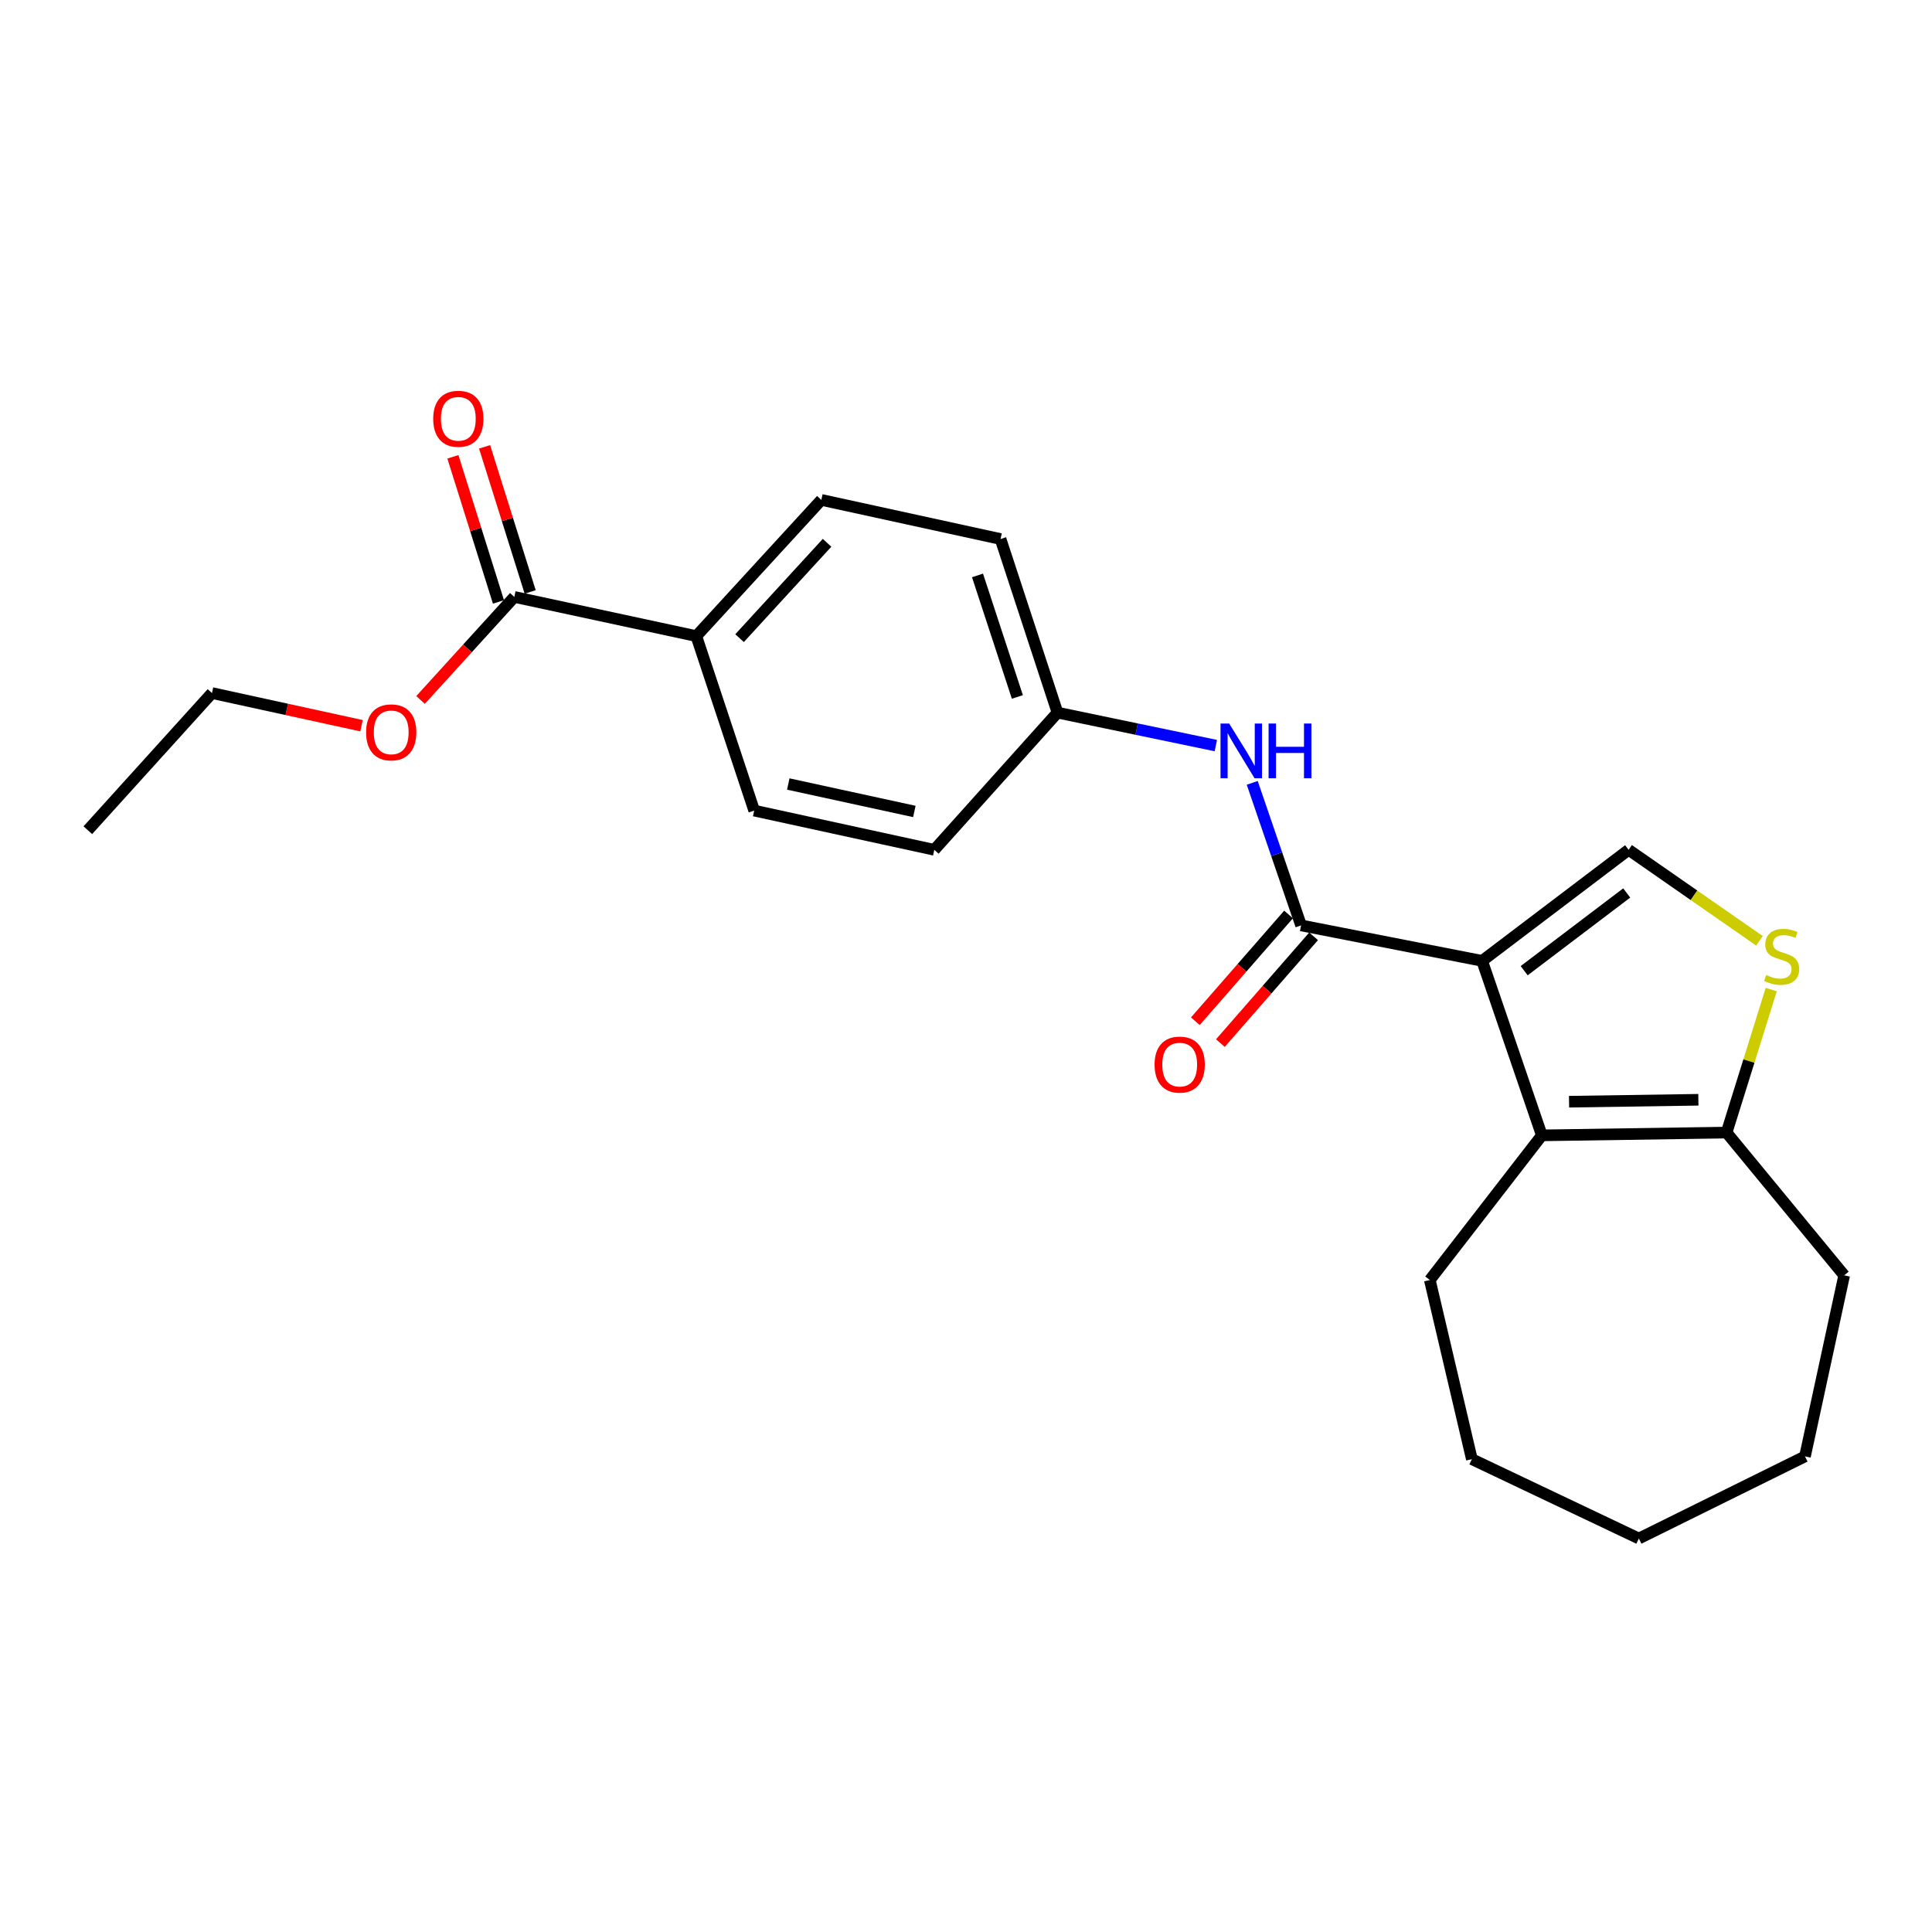<?xml version='1.0' encoding='iso-8859-1'?>
<svg version='1.1' baseProfile='full'
              xmlns='http://www.w3.org/2000/svg'
                      xmlns:rdkit='http://www.rdkit.org/xml'
                      xmlns:xlink='http://www.w3.org/1999/xlink'
                  xml:space='preserve'
width='1000px' height='1000px' viewBox='0 0 1000 1000'>
<!-- END OF HEADER -->
<rect style='opacity:1.0;fill:#FFFFFF;stroke:none' width='1000' height='1000' x='0' y='0'> </rect>
<path class='bond-0' d='M 767.146,497.344 L 673.436,478.984' style='fill:none;fill-rule:evenodd;stroke:#000000;stroke-width:6px;stroke-linecap:butt;stroke-linejoin:miter;stroke-opacity:1' />
<path class='bond-1' d='M 767.146,497.344 L 798.054,587.66' style='fill:none;fill-rule:evenodd;stroke:#000000;stroke-width:6px;stroke-linecap:butt;stroke-linejoin:miter;stroke-opacity:1' />
<path class='bond-2' d='M 767.146,497.344 L 842.964,439.866' style='fill:none;fill-rule:evenodd;stroke:#000000;stroke-width:6px;stroke-linecap:butt;stroke-linejoin:miter;stroke-opacity:1' />
<path class='bond-2' d='M 788.911,502.431 L 841.984,462.197' style='fill:none;fill-rule:evenodd;stroke:#000000;stroke-width:6px;stroke-linecap:butt;stroke-linejoin:miter;stroke-opacity:1' />
<path class='bond-5' d='M 673.436,478.984 L 660.794,442.095' style='fill:none;fill-rule:evenodd;stroke:#000000;stroke-width:6px;stroke-linecap:butt;stroke-linejoin:miter;stroke-opacity:1' />
<path class='bond-5' d='M 660.794,442.095 L 648.151,405.205' style='fill:none;fill-rule:evenodd;stroke:#0000FF;stroke-width:6px;stroke-linecap:butt;stroke-linejoin:miter;stroke-opacity:1' />
<path class='bond-8' d='M 666.957,473.327 L 642.835,500.956' style='fill:none;fill-rule:evenodd;stroke:#000000;stroke-width:6px;stroke-linecap:butt;stroke-linejoin:miter;stroke-opacity:1' />
<path class='bond-8' d='M 642.835,500.956 L 618.714,528.585' style='fill:none;fill-rule:evenodd;stroke:#FF0000;stroke-width:6px;stroke-linecap:butt;stroke-linejoin:miter;stroke-opacity:1' />
<path class='bond-8' d='M 679.916,484.641 L 655.795,512.27' style='fill:none;fill-rule:evenodd;stroke:#000000;stroke-width:6px;stroke-linecap:butt;stroke-linejoin:miter;stroke-opacity:1' />
<path class='bond-8' d='M 655.795,512.27 L 631.673,539.899' style='fill:none;fill-rule:evenodd;stroke:#FF0000;stroke-width:6px;stroke-linecap:butt;stroke-linejoin:miter;stroke-opacity:1' />
<path class='bond-4' d='M 798.054,587.66 L 893.675,586.227' style='fill:none;fill-rule:evenodd;stroke:#000000;stroke-width:6px;stroke-linecap:butt;stroke-linejoin:miter;stroke-opacity:1' />
<path class='bond-4' d='M 812.139,570.244 L 879.074,569.24' style='fill:none;fill-rule:evenodd;stroke:#000000;stroke-width:6px;stroke-linecap:butt;stroke-linejoin:miter;stroke-opacity:1' />
<path class='bond-16' d='M 798.054,587.66 L 740.07,662.532' style='fill:none;fill-rule:evenodd;stroke:#000000;stroke-width:6px;stroke-linecap:butt;stroke-linejoin:miter;stroke-opacity:1' />
<path class='bond-3' d='M 842.964,439.866 L 876.823,463.406' style='fill:none;fill-rule:evenodd;stroke:#000000;stroke-width:6px;stroke-linecap:butt;stroke-linejoin:miter;stroke-opacity:1' />
<path class='bond-3' d='M 876.823,463.406 L 910.683,486.946' style='fill:none;fill-rule:evenodd;stroke:#CCCC00;stroke-width:6px;stroke-linecap:butt;stroke-linejoin:miter;stroke-opacity:1' />
<path class='bond-23' d='M 916.783,512.206 L 905.229,549.216' style='fill:none;fill-rule:evenodd;stroke:#CCCC00;stroke-width:6px;stroke-linecap:butt;stroke-linejoin:miter;stroke-opacity:1' />
<path class='bond-23' d='M 905.229,549.216 L 893.675,586.227' style='fill:none;fill-rule:evenodd;stroke:#000000;stroke-width:6px;stroke-linecap:butt;stroke-linejoin:miter;stroke-opacity:1' />
<path class='bond-17' d='M 893.675,586.227 L 954.545,660.114' style='fill:none;fill-rule:evenodd;stroke:#000000;stroke-width:6px;stroke-linecap:butt;stroke-linejoin:miter;stroke-opacity:1' />
<path class='bond-10' d='M 629.311,385.916 L 588.334,377.386' style='fill:none;fill-rule:evenodd;stroke:#0000FF;stroke-width:6px;stroke-linecap:butt;stroke-linejoin:miter;stroke-opacity:1' />
<path class='bond-10' d='M 588.334,377.386 L 547.356,368.855' style='fill:none;fill-rule:evenodd;stroke:#000000;stroke-width:6px;stroke-linecap:butt;stroke-linejoin:miter;stroke-opacity:1' />
<path class='bond-6' d='M 266.209,308.969 L 360.416,329.25' style='fill:none;fill-rule:evenodd;stroke:#000000;stroke-width:6px;stroke-linecap:butt;stroke-linejoin:miter;stroke-opacity:1' />
<path class='bond-9' d='M 274.415,306.392 L 262.62,268.838' style='fill:none;fill-rule:evenodd;stroke:#000000;stroke-width:6px;stroke-linecap:butt;stroke-linejoin:miter;stroke-opacity:1' />
<path class='bond-9' d='M 262.62,268.838 L 250.824,231.284' style='fill:none;fill-rule:evenodd;stroke:#FF0000;stroke-width:6px;stroke-linecap:butt;stroke-linejoin:miter;stroke-opacity:1' />
<path class='bond-9' d='M 258.003,311.547 L 246.207,273.993' style='fill:none;fill-rule:evenodd;stroke:#000000;stroke-width:6px;stroke-linecap:butt;stroke-linejoin:miter;stroke-opacity:1' />
<path class='bond-9' d='M 246.207,273.993 L 234.411,236.44' style='fill:none;fill-rule:evenodd;stroke:#FF0000;stroke-width:6px;stroke-linecap:butt;stroke-linejoin:miter;stroke-opacity:1' />
<path class='bond-13' d='M 266.209,308.969 L 241.943,335.634' style='fill:none;fill-rule:evenodd;stroke:#000000;stroke-width:6px;stroke-linecap:butt;stroke-linejoin:miter;stroke-opacity:1' />
<path class='bond-13' d='M 241.943,335.634 L 217.676,362.299' style='fill:none;fill-rule:evenodd;stroke:#FF0000;stroke-width:6px;stroke-linecap:butt;stroke-linejoin:miter;stroke-opacity:1' />
<path class='bond-7' d='M 360.416,329.25 L 425.119,258.746' style='fill:none;fill-rule:evenodd;stroke:#000000;stroke-width:6px;stroke-linecap:butt;stroke-linejoin:miter;stroke-opacity:1' />
<path class='bond-7' d='M 382.796,330.306 L 428.088,280.953' style='fill:none;fill-rule:evenodd;stroke:#000000;stroke-width:6px;stroke-linecap:butt;stroke-linejoin:miter;stroke-opacity:1' />
<path class='bond-25' d='M 360.416,329.25 L 390.368,419.566' style='fill:none;fill-rule:evenodd;stroke:#000000;stroke-width:6px;stroke-linecap:butt;stroke-linejoin:miter;stroke-opacity:1' />
<path class='bond-14' d='M 547.356,368.855 L 483.59,439.866' style='fill:none;fill-rule:evenodd;stroke:#000000;stroke-width:6px;stroke-linecap:butt;stroke-linejoin:miter;stroke-opacity:1' />
<path class='bond-15' d='M 547.356,368.855 L 517.882,278.997' style='fill:none;fill-rule:evenodd;stroke:#000000;stroke-width:6px;stroke-linecap:butt;stroke-linejoin:miter;stroke-opacity:1' />
<path class='bond-15' d='M 526.589,360.738 L 505.957,297.838' style='fill:none;fill-rule:evenodd;stroke:#000000;stroke-width:6px;stroke-linecap:butt;stroke-linejoin:miter;stroke-opacity:1' />
<path class='bond-11' d='M 425.119,258.746 L 517.882,278.997' style='fill:none;fill-rule:evenodd;stroke:#000000;stroke-width:6px;stroke-linecap:butt;stroke-linejoin:miter;stroke-opacity:1' />
<path class='bond-12' d='M 390.368,419.566 L 483.59,439.866' style='fill:none;fill-rule:evenodd;stroke:#000000;stroke-width:6px;stroke-linecap:butt;stroke-linejoin:miter;stroke-opacity:1' />
<path class='bond-12' d='M 408.012,405.802 L 473.267,420.012' style='fill:none;fill-rule:evenodd;stroke:#000000;stroke-width:6px;stroke-linecap:butt;stroke-linejoin:miter;stroke-opacity:1' />
<path class='bond-18' d='M 187.117,375.628 L 148.417,367.176' style='fill:none;fill-rule:evenodd;stroke:#FF0000;stroke-width:6px;stroke-linecap:butt;stroke-linejoin:miter;stroke-opacity:1' />
<path class='bond-18' d='M 148.417,367.176 L 109.718,358.724' style='fill:none;fill-rule:evenodd;stroke:#000000;stroke-width:6px;stroke-linecap:butt;stroke-linejoin:miter;stroke-opacity:1' />
<path class='bond-19' d='M 740.07,662.532 L 761.832,755.257' style='fill:none;fill-rule:evenodd;stroke:#000000;stroke-width:6px;stroke-linecap:butt;stroke-linejoin:miter;stroke-opacity:1' />
<path class='bond-20' d='M 954.545,660.114 L 934.255,753.833' style='fill:none;fill-rule:evenodd;stroke:#000000;stroke-width:6px;stroke-linecap:butt;stroke-linejoin:miter;stroke-opacity:1' />
<path class='bond-21' d='M 109.718,358.724 L 45.455,429.716' style='fill:none;fill-rule:evenodd;stroke:#000000;stroke-width:6px;stroke-linecap:butt;stroke-linejoin:miter;stroke-opacity:1' />
<path class='bond-22' d='M 761.832,755.257 L 848.268,796.334' style='fill:none;fill-rule:evenodd;stroke:#000000;stroke-width:6px;stroke-linecap:butt;stroke-linejoin:miter;stroke-opacity:1' />
<path class='bond-24' d='M 934.255,753.833 L 848.268,796.334' style='fill:none;fill-rule:evenodd;stroke:#000000;stroke-width:6px;stroke-linecap:butt;stroke-linejoin:miter;stroke-opacity:1' />
<path  class='atom-4' d='M 914.175 504.655
Q 914.495 504.775, 915.815 505.335
Q 917.135 505.895, 918.575 506.255
Q 920.055 506.575, 921.495 506.575
Q 924.175 506.575, 925.735 505.295
Q 927.295 503.975, 927.295 501.695
Q 927.295 500.135, 926.495 499.175
Q 925.735 498.215, 924.535 497.695
Q 923.335 497.175, 921.335 496.575
Q 918.815 495.815, 917.295 495.095
Q 915.815 494.375, 914.735 492.855
Q 913.695 491.335, 913.695 488.775
Q 913.695 485.215, 916.095 483.015
Q 918.535 480.815, 923.335 480.815
Q 926.615 480.815, 930.335 482.375
L 929.415 485.455
Q 926.015 484.055, 923.455 484.055
Q 920.695 484.055, 919.175 485.215
Q 917.655 486.335, 917.695 488.295
Q 917.695 489.815, 918.455 490.735
Q 919.255 491.655, 920.375 492.175
Q 921.535 492.695, 923.455 493.295
Q 926.015 494.095, 927.535 494.895
Q 929.055 495.695, 930.135 497.335
Q 931.255 498.935, 931.255 501.695
Q 931.255 505.615, 928.615 507.735
Q 926.015 509.815, 921.655 509.815
Q 919.135 509.815, 917.215 509.255
Q 915.335 508.735, 913.095 507.815
L 914.175 504.655
' fill='#CCCC00'/>
<path  class='atom-6' d='M 636.22 374.498
L 645.5 389.498
Q 646.42 390.978, 647.9 393.658
Q 649.38 396.338, 649.46 396.498
L 649.46 374.498
L 653.22 374.498
L 653.22 402.818
L 649.34 402.818
L 639.38 386.418
Q 638.22 384.498, 636.98 382.298
Q 635.78 380.098, 635.42 379.418
L 635.42 402.818
L 631.74 402.818
L 631.74 374.498
L 636.22 374.498
' fill='#0000FF'/>
<path  class='atom-6' d='M 656.62 374.498
L 660.46 374.498
L 660.46 386.538
L 674.94 386.538
L 674.94 374.498
L 678.78 374.498
L 678.78 402.818
L 674.94 402.818
L 674.94 389.738
L 660.46 389.738
L 660.46 402.818
L 656.62 402.818
L 656.62 374.498
' fill='#0000FF'/>
<path  class='atom-9' d='M 597.607 551.031
Q 597.607 544.231, 600.967 540.431
Q 604.327 536.631, 610.607 536.631
Q 616.887 536.631, 620.247 540.431
Q 623.607 544.231, 623.607 551.031
Q 623.607 557.911, 620.207 561.831
Q 616.807 565.711, 610.607 565.711
Q 604.367 565.711, 600.967 561.831
Q 597.607 557.951, 597.607 551.031
M 610.607 562.511
Q 614.927 562.511, 617.247 559.631
Q 619.607 556.711, 619.607 551.031
Q 619.607 545.471, 617.247 542.671
Q 614.927 539.831, 610.607 539.831
Q 606.287 539.831, 603.927 542.631
Q 601.607 545.431, 601.607 551.031
Q 601.607 556.751, 603.927 559.631
Q 606.287 562.511, 610.607 562.511
' fill='#FF0000'/>
<path  class='atom-10' d='M 224.222 216.764
Q 224.222 209.964, 227.582 206.164
Q 230.942 202.364, 237.222 202.364
Q 243.502 202.364, 246.862 206.164
Q 250.222 209.964, 250.222 216.764
Q 250.222 223.644, 246.822 227.564
Q 243.422 231.444, 237.222 231.444
Q 230.982 231.444, 227.582 227.564
Q 224.222 223.684, 224.222 216.764
M 237.222 228.244
Q 241.542 228.244, 243.862 225.364
Q 246.222 222.444, 246.222 216.764
Q 246.222 211.204, 243.862 208.404
Q 241.542 205.564, 237.222 205.564
Q 232.902 205.564, 230.542 208.364
Q 228.222 211.164, 228.222 216.764
Q 228.222 222.484, 230.542 225.364
Q 232.902 228.244, 237.222 228.244
' fill='#FF0000'/>
<path  class='atom-14' d='M 189.491 379.066
Q 189.491 372.266, 192.851 368.466
Q 196.211 364.666, 202.491 364.666
Q 208.771 364.666, 212.131 368.466
Q 215.491 372.266, 215.491 379.066
Q 215.491 385.946, 212.091 389.866
Q 208.691 393.746, 202.491 393.746
Q 196.251 393.746, 192.851 389.866
Q 189.491 385.986, 189.491 379.066
M 202.491 390.546
Q 206.811 390.546, 209.131 387.666
Q 211.491 384.746, 211.491 379.066
Q 211.491 373.506, 209.131 370.706
Q 206.811 367.866, 202.491 367.866
Q 198.171 367.866, 195.811 370.666
Q 193.491 373.466, 193.491 379.066
Q 193.491 384.786, 195.811 387.666
Q 198.171 390.546, 202.491 390.546
' fill='#FF0000'/>
</svg>
